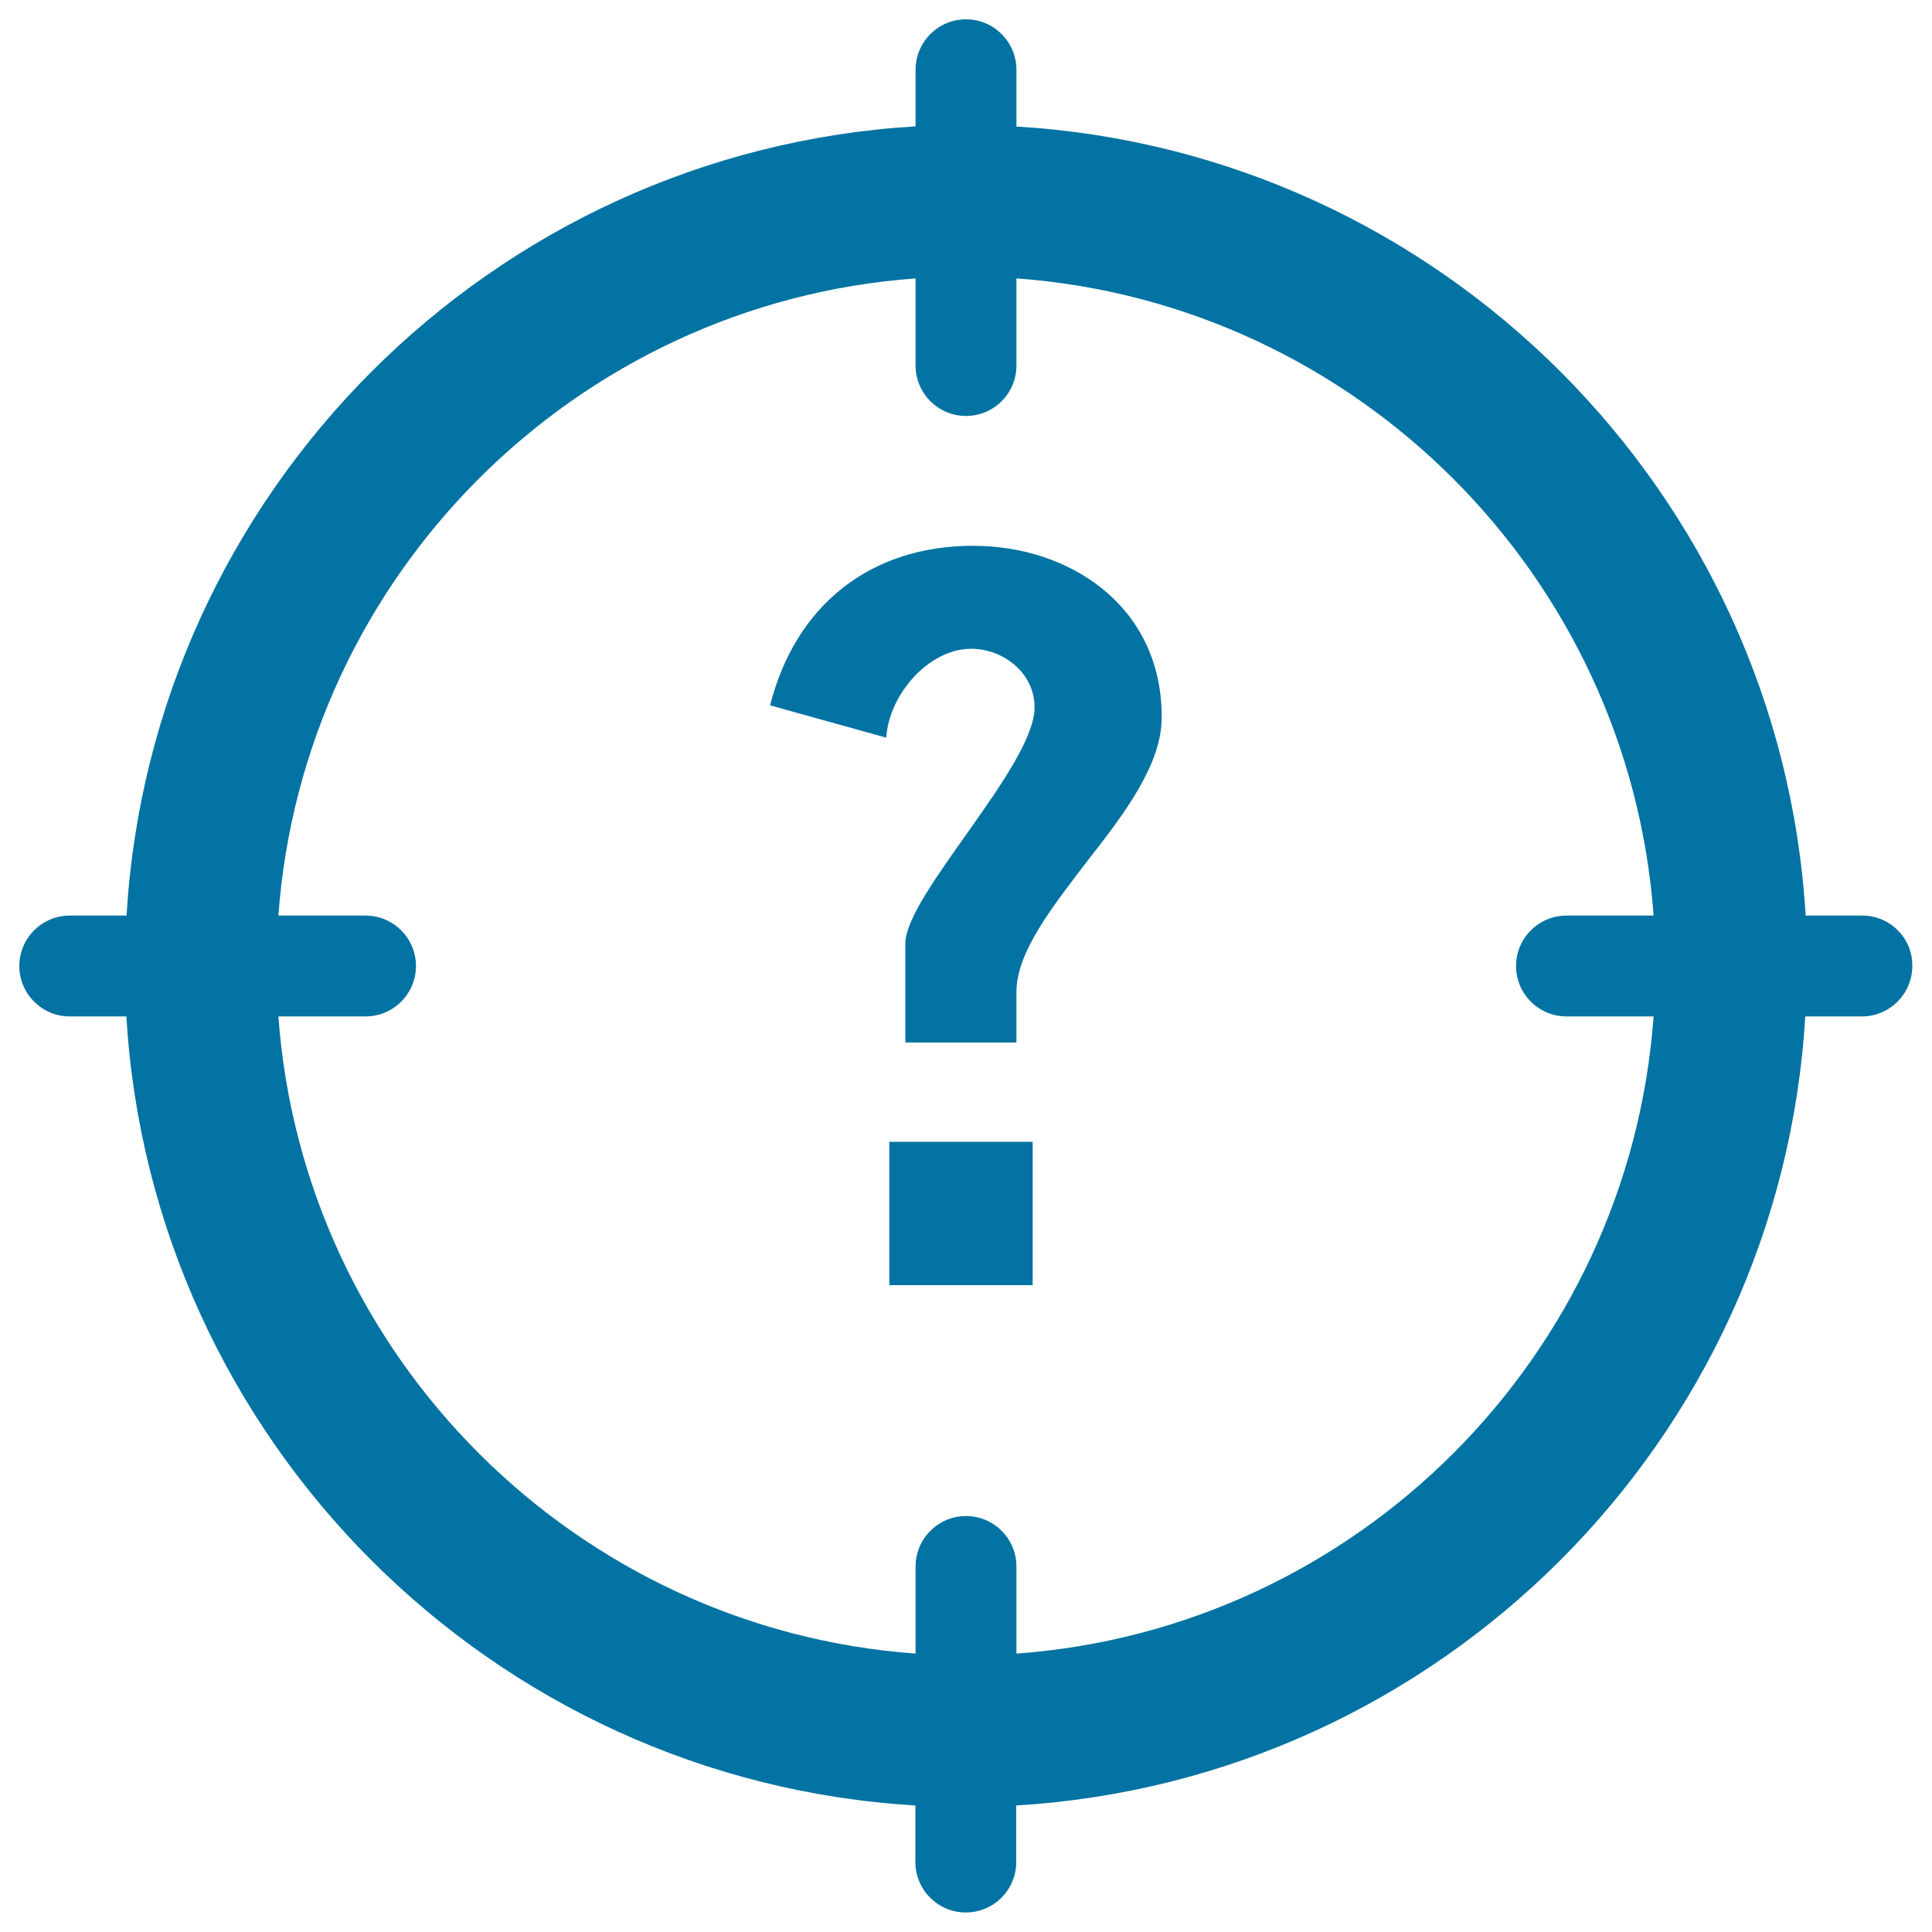 <svg xmlns="http://www.w3.org/2000/svg" viewBox="0 0 1000 1000" style="fill:#0273a2">
<title>Question SVG icon</title>
<g><path d="M963.9,473.9h-29.3C921.5,254.6,745.4,78.5,526.1,65.5V36.1c0-14.4-11.7-26.1-26.1-26.1c-14.4,0-26.1,11.7-26.1,26.1v29.3C254.6,78.5,78.5,254.6,65.5,473.9H36.1C21.7,473.9,10,485.6,10,500c0,14.4,11.7,26.1,26.1,26.1h29.3c13.1,219.3,189.1,395.4,408.4,408.4v29.3c0,14.4,11.7,26.1,26.1,26.1c14.4,0,26.1-11.7,26.1-26.1v-29.3c219.3-13.1,395.4-189.1,408.4-408.4h29.3c14.4,0,26.1-11.7,26.1-26.1C990,485.6,978.3,473.9,963.9,473.9z M526.1,855.9v-45.1c0-14.4-11.7-26.1-26.1-26.1c-14.4,0-26.1,11.7-26.1,26.1v45.1c-176-12.8-317-153.8-329.8-329.8h45.1c14.4,0,26.1-11.7,26.1-26.1c0-14.4-11.7-26.1-26.1-26.1h-45.1c12.8-176,153.8-317,329.8-329.8v45.1c0,14.4,11.7,26.1,26.1,26.1c14.4,0,26.1-11.7,26.1-26.1v-45.1c176,12.8,317,153.8,329.8,329.8h-45.1c-14.4,0-26.1,11.7-26.1,26.1c0,14.4,11.7,26.1,26.1,26.1h45.1C843.1,702.2,702.2,843.1,526.1,855.9z"/><rect x="460.3" y="591" width="74.2" height="74.2"/><path d="M503.7,282.5c-53.3,0-92,30.8-105.1,82.6l60.1,16.7c1.6-23,22.5-46,43.9-46c16.7,0,32.9,12.5,32.9,30.3c0,30.3-66.9,97.2-66.9,122.3v51.2h57.5v-26.1c0-20.9,18.8-44.4,37.6-69c18.8-24,37.6-49.1,37.6-73.2C601.4,313.4,553.3,282.5,503.7,282.5z"/></g>
</svg>
